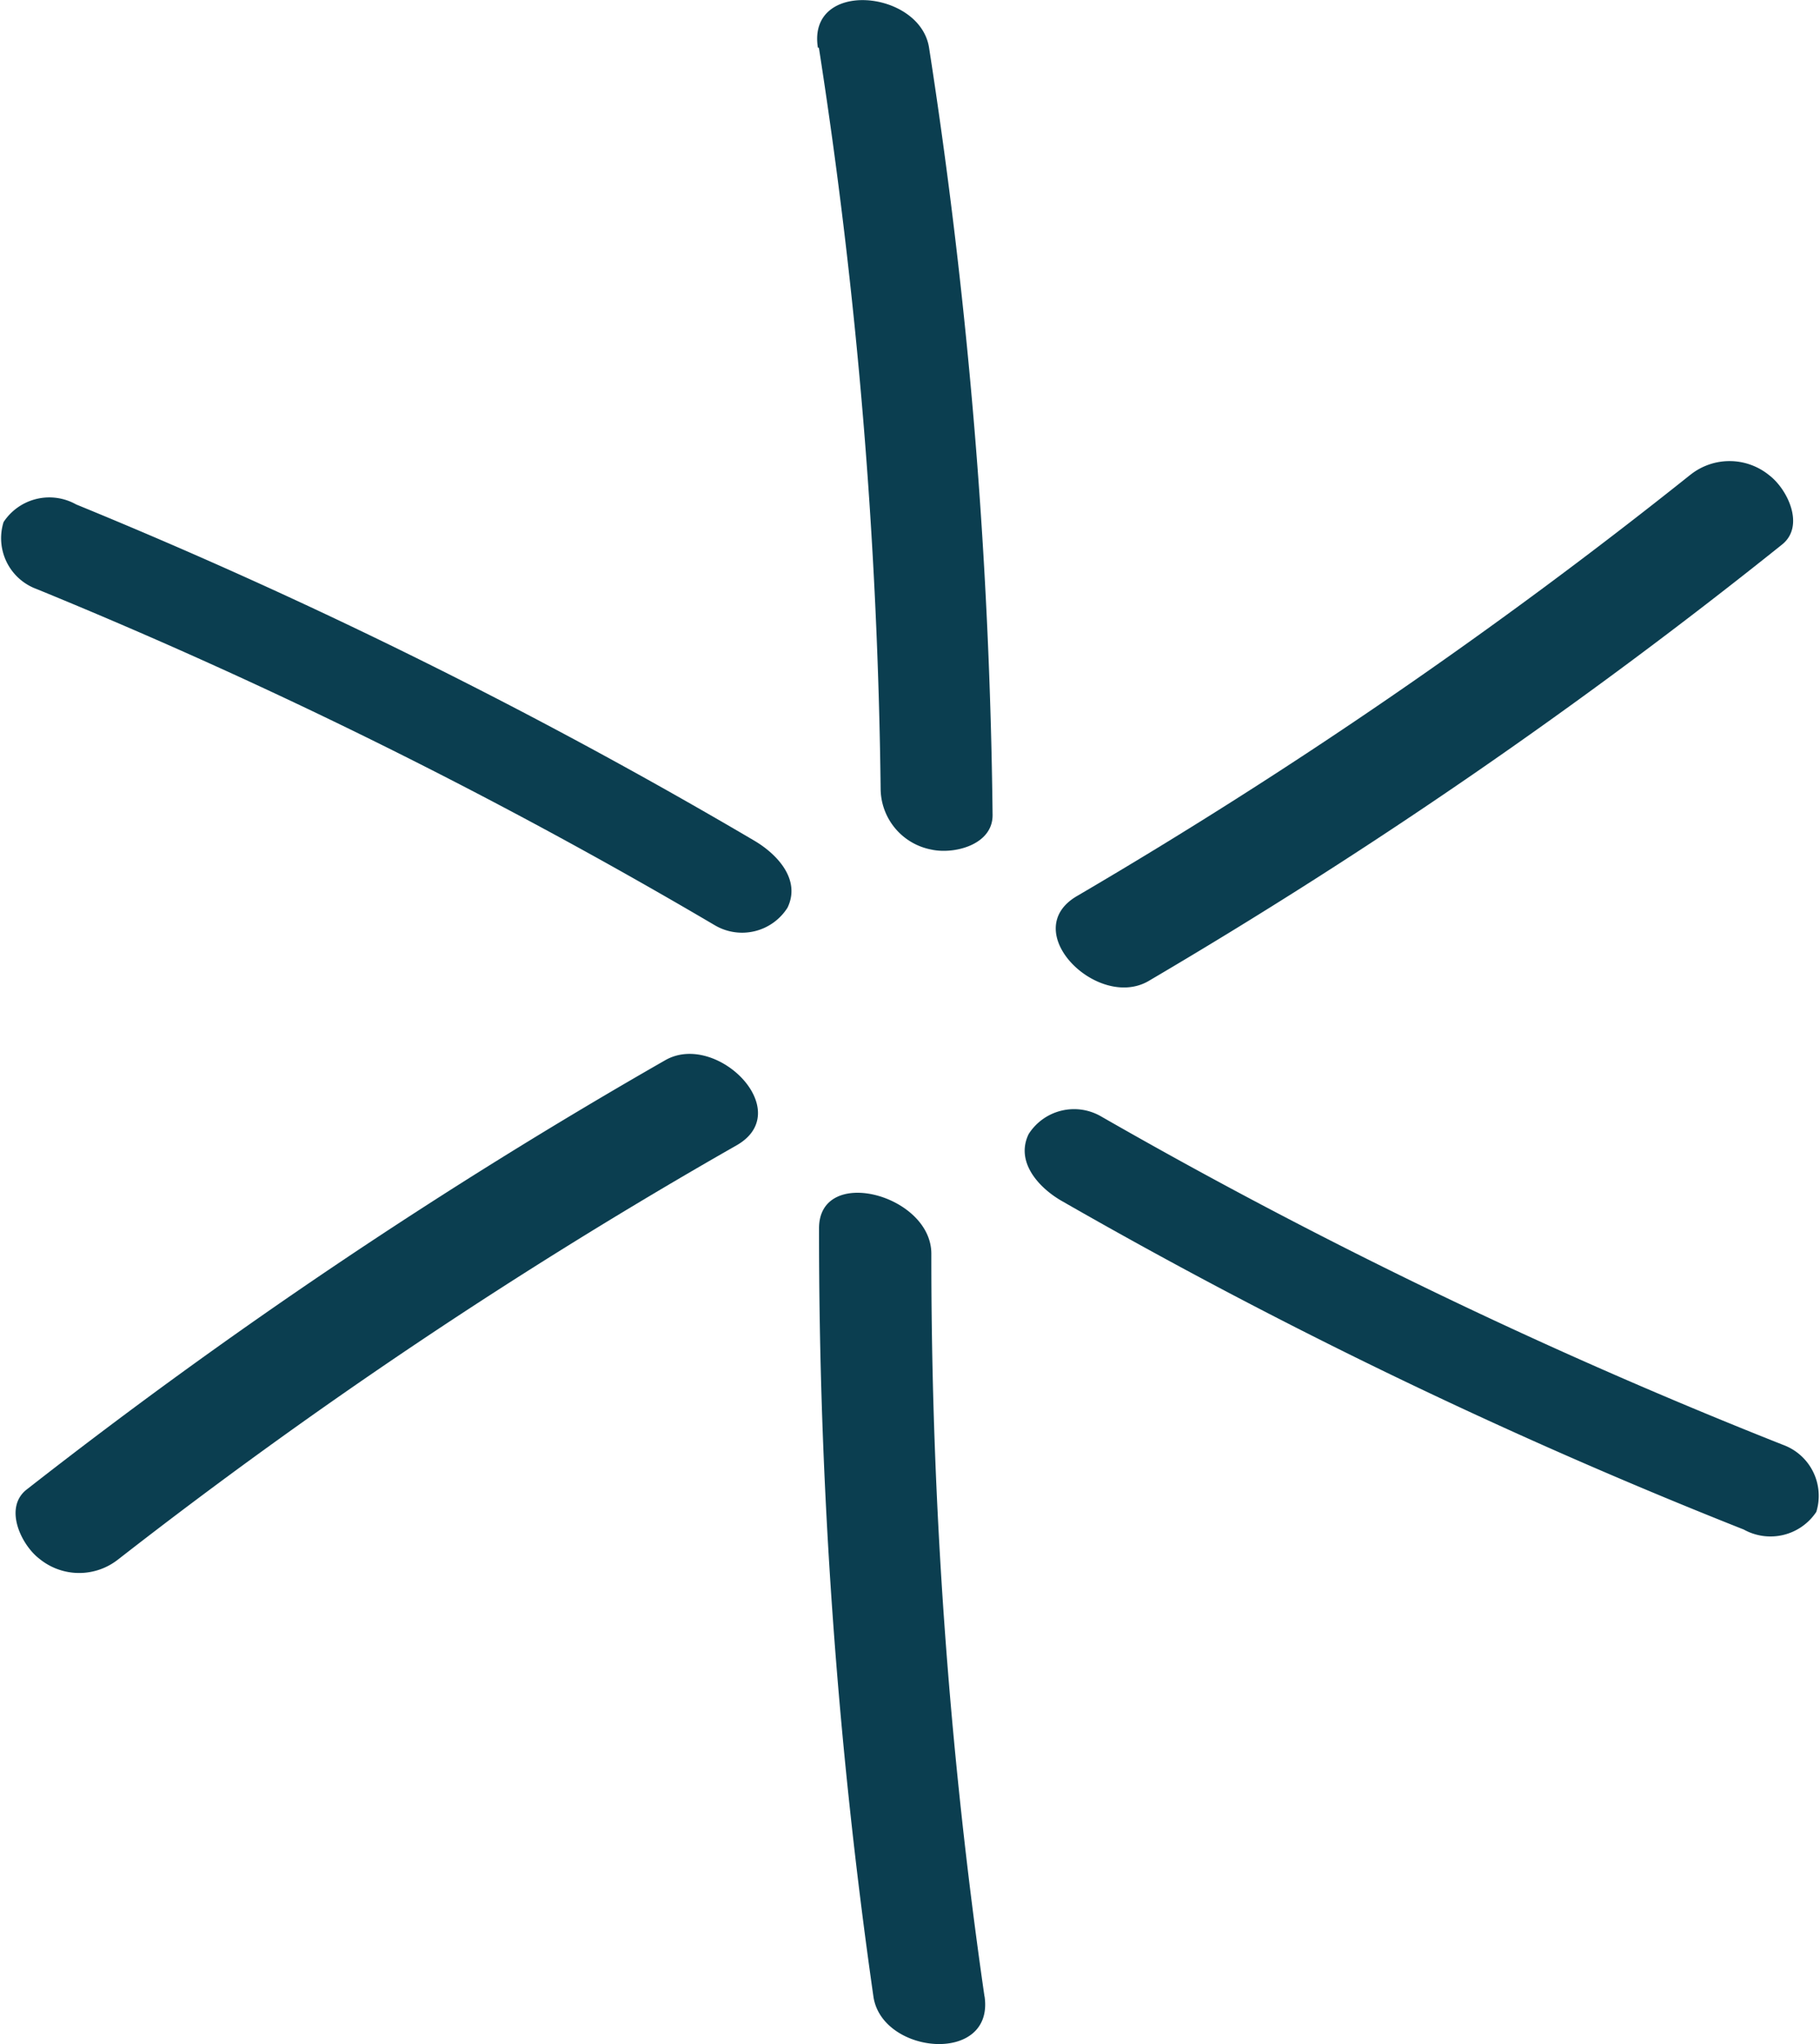 <svg xmlns="http://www.w3.org/2000/svg" width="14.324" height="16.084" viewBox="0 0 14.324 16.084">
  <g id="Group_90" data-name="Group 90" transform="translate(-826.223 -615.242)">
    <path id="Path_183" data-name="Path 183" d="M76.666,172.806a40.929,40.929,0,0,1,.486,5.839.491.491,0,0,0,.4.47c.178.039.483-.037.481-.273a42.362,42.362,0,0,0-.5-6.037c-.072-.457-.96-.539-.875,0" transform="translate(756.002 442.812)" fill="#0b3e50"/>
    <path id="Path_184" data-name="Path 184" d="M82.676,174.514a40.775,40.775,0,0,1-4.829,3.316c-.472.275.16.9.561.67a42.12,42.12,0,0,0,4.987-3.435c.182-.145.046-.433-.1-.545a.494.494,0,0,0-.62-.005" transform="translate(756.853 444.462)" fill="#0b3e50"/>
    <path id="Path_185" data-name="Path 185" d="M83.515,179.827a41.466,41.466,0,0,1-5.367-2.584.424.424,0,0,0-.571.138c-.108.222.084.426.261.527a41.479,41.479,0,0,0,5.367,2.585.433.433,0,0,0,.571-.139.427.427,0,0,0-.261-.527" transform="translate(756.742 446.784)" fill="#0b3e50"/>
    <path id="Path_186" data-name="Path 186" d="M77.966,183.867a40.662,40.662,0,0,1-.418-5.842c0-.466-.884-.7-.884-.2a42.448,42.448,0,0,0,.428,6.044c.066.459.952.538.875,0" transform="translate(756.005 447.082)" fill="#0b3e50"/>
    <path id="Path_187" data-name="Path 187" d="M74.024,180.928a40.626,40.626,0,0,1,4.868-3.259c.473-.27-.158-.9-.561-.67a42.047,42.047,0,0,0-5.026,3.378c-.183.143-.044.435.1.545a.494.494,0,0,0,.62.005" transform="translate(753.128 446.585)" fill="#0b3e50"/>
    <path id="Path_188" data-name="Path 188" d="M73.44,175.281a41.367,41.367,0,0,1,5.338,2.646.423.423,0,0,0,.571-.139c.108-.224-.086-.424-.261-.527a41.6,41.6,0,0,0-5.338-2.646.431.431,0,0,0-.571.139.426.426,0,0,0,.261.527" transform="translate(753.072 444.596)" fill="#0b3e50"/>
  </g>
</svg>
